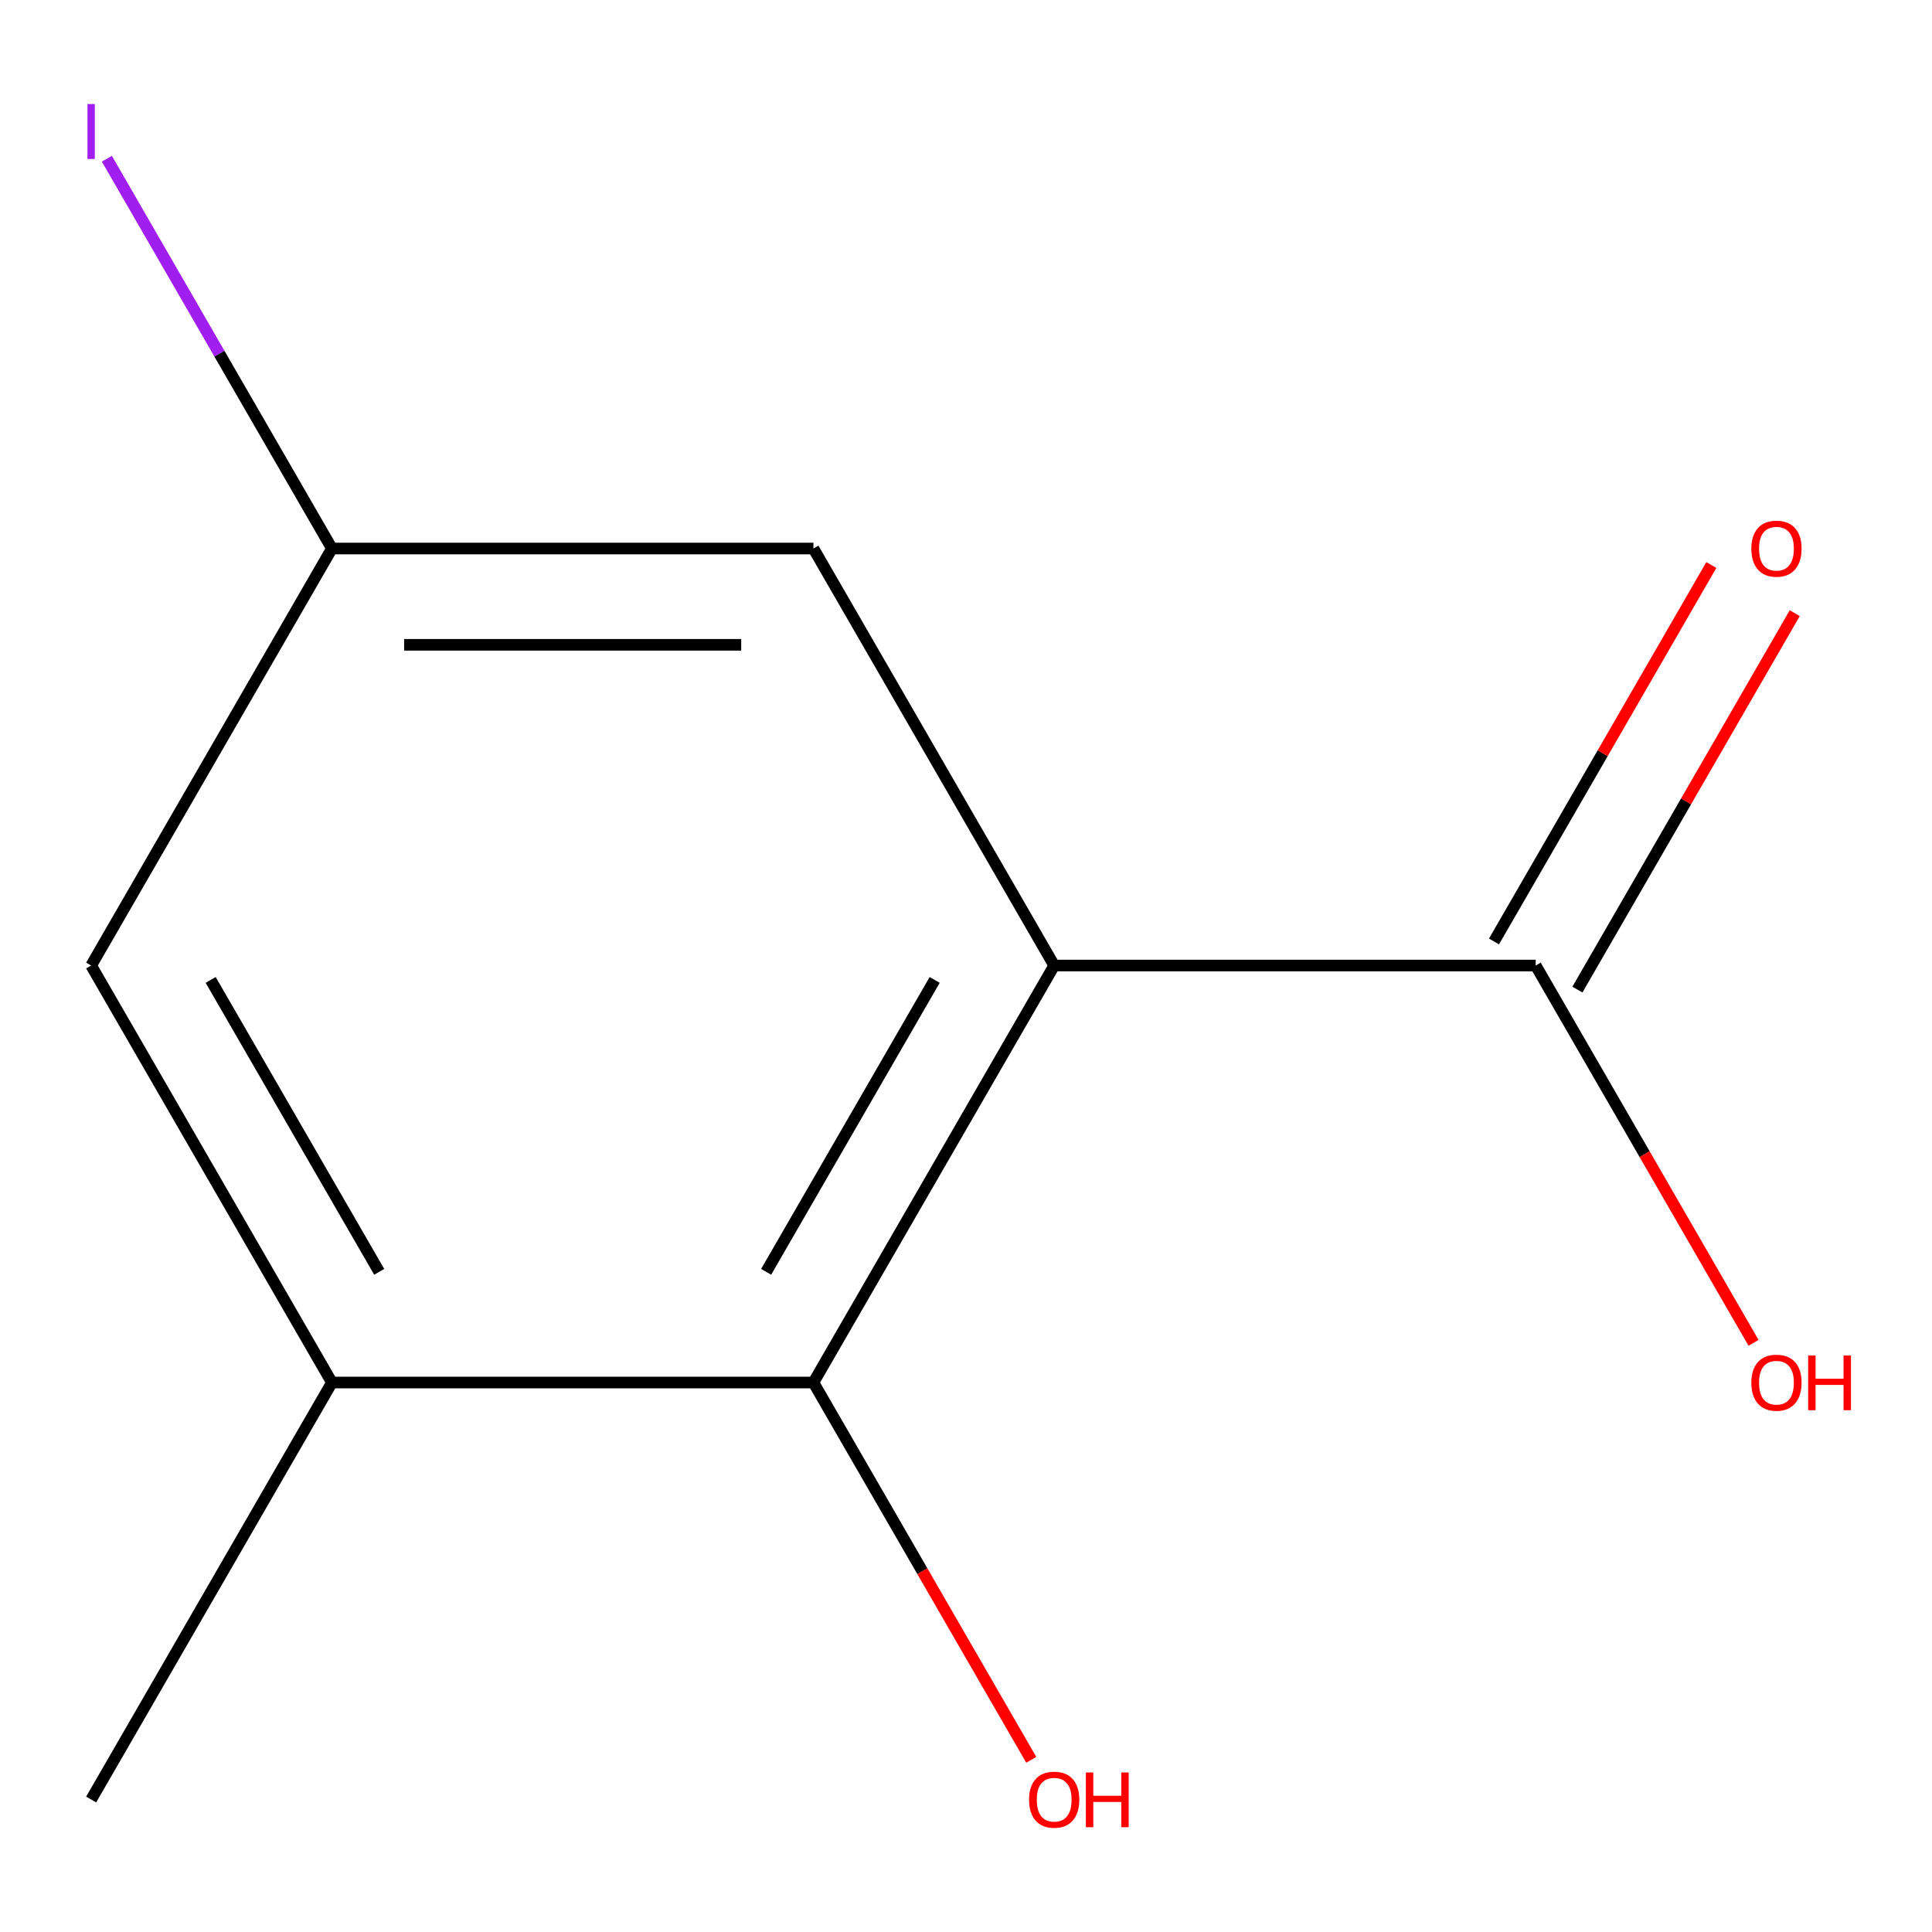 <?xml version='1.0' encoding='iso-8859-1'?>
<svg version='1.1' baseProfile='full'
              xmlns='http://www.w3.org/2000/svg'
                      xmlns:rdkit='http://www.rdkit.org/xml'
                      xmlns:xlink='http://www.w3.org/1999/xlink'
                  xml:space='preserve'
width='1000px' height='1000px' viewBox='0 0 1000 1000'>
<!-- END OF HEADER -->
<rect style='opacity:1.0;fill:#FFFFFF;stroke:none' width='1000' height='1000' x='0' y='0'> </rect>
<path class='bond-0' d='M 545.645,499.755 L 421.029,715.596' style='fill:none;fill-rule:evenodd;stroke:#000000;stroke-width:6px;stroke-linecap:butt;stroke-linejoin:miter;stroke-opacity:1' />
<path class='bond-0' d='M 483.785,507.208 L 396.554,658.296' style='fill:none;fill-rule:evenodd;stroke:#000000;stroke-width:6px;stroke-linecap:butt;stroke-linejoin:miter;stroke-opacity:1' />
<path class='bond-1' d='M 545.645,499.755 L 794.877,499.755' style='fill:none;fill-rule:evenodd;stroke:#000000;stroke-width:6px;stroke-linecap:butt;stroke-linejoin:miter;stroke-opacity:1' />
<path class='bond-3' d='M 545.645,499.755 L 421.029,283.913' style='fill:none;fill-rule:evenodd;stroke:#000000;stroke-width:6px;stroke-linecap:butt;stroke-linejoin:miter;stroke-opacity:1' />
<path class='bond-2' d='M 421.029,715.596 L 171.798,715.596' style='fill:none;fill-rule:evenodd;stroke:#000000;stroke-width:6px;stroke-linecap:butt;stroke-linejoin:miter;stroke-opacity:1' />
<path class='bond-7' d='M 421.029,715.596 L 477.405,813.241' style='fill:none;fill-rule:evenodd;stroke:#000000;stroke-width:6px;stroke-linecap:butt;stroke-linejoin:miter;stroke-opacity:1' />
<path class='bond-7' d='M 477.405,813.241 L 533.78,910.886' style='fill:none;fill-rule:evenodd;stroke:#FF0000;stroke-width:6px;stroke-linecap:butt;stroke-linejoin:miter;stroke-opacity:1' />
<path class='bond-6' d='M 816.461,512.216 L 872.71,414.791' style='fill:none;fill-rule:evenodd;stroke:#000000;stroke-width:6px;stroke-linecap:butt;stroke-linejoin:miter;stroke-opacity:1' />
<path class='bond-6' d='M 872.71,414.791 L 928.958,317.366' style='fill:none;fill-rule:evenodd;stroke:#FF0000;stroke-width:6px;stroke-linecap:butt;stroke-linejoin:miter;stroke-opacity:1' />
<path class='bond-6' d='M 773.293,487.293 L 829.542,389.868' style='fill:none;fill-rule:evenodd;stroke:#000000;stroke-width:6px;stroke-linecap:butt;stroke-linejoin:miter;stroke-opacity:1' />
<path class='bond-6' d='M 829.542,389.868 L 885.79,292.443' style='fill:none;fill-rule:evenodd;stroke:#FF0000;stroke-width:6px;stroke-linecap:butt;stroke-linejoin:miter;stroke-opacity:1' />
<path class='bond-8' d='M 794.877,499.755 L 851.253,597.4' style='fill:none;fill-rule:evenodd;stroke:#000000;stroke-width:6px;stroke-linecap:butt;stroke-linejoin:miter;stroke-opacity:1' />
<path class='bond-8' d='M 851.253,597.4 L 907.628,695.045' style='fill:none;fill-rule:evenodd;stroke:#FF0000;stroke-width:6px;stroke-linecap:butt;stroke-linejoin:miter;stroke-opacity:1' />
<path class='bond-4' d='M 171.798,715.596 L 47.182,499.755' style='fill:none;fill-rule:evenodd;stroke:#000000;stroke-width:6px;stroke-linecap:butt;stroke-linejoin:miter;stroke-opacity:1' />
<path class='bond-4' d='M 196.273,658.296 L 109.042,507.208' style='fill:none;fill-rule:evenodd;stroke:#000000;stroke-width:6px;stroke-linecap:butt;stroke-linejoin:miter;stroke-opacity:1' />
<path class='bond-10' d='M 171.798,715.596 L 47.182,931.437' style='fill:none;fill-rule:evenodd;stroke:#000000;stroke-width:6px;stroke-linecap:butt;stroke-linejoin:miter;stroke-opacity:1' />
<path class='bond-5' d='M 421.029,283.913 L 171.798,283.913' style='fill:none;fill-rule:evenodd;stroke:#000000;stroke-width:6px;stroke-linecap:butt;stroke-linejoin:miter;stroke-opacity:1' />
<path class='bond-5' d='M 383.645,333.76 L 209.182,333.76' style='fill:none;fill-rule:evenodd;stroke:#000000;stroke-width:6px;stroke-linecap:butt;stroke-linejoin:miter;stroke-opacity:1' />
<path class='bond-11' d='M 47.182,499.755 L 171.798,283.913' style='fill:none;fill-rule:evenodd;stroke:#000000;stroke-width:6px;stroke-linecap:butt;stroke-linejoin:miter;stroke-opacity:1' />
<path class='bond-9' d='M 171.798,283.913 L 113.555,183.034' style='fill:none;fill-rule:evenodd;stroke:#000000;stroke-width:6px;stroke-linecap:butt;stroke-linejoin:miter;stroke-opacity:1' />
<path class='bond-9' d='M 113.555,183.034 L 55.312,82.155' style='fill:none;fill-rule:evenodd;stroke:#A01EEF;stroke-width:6px;stroke-linecap:butt;stroke-linejoin:miter;stroke-opacity:1' />
<path  class='atom-7' d='M 906.493 283.993
Q 906.493 277.193, 909.853 273.393
Q 913.213 269.593, 919.493 269.593
Q 925.773 269.593, 929.133 273.393
Q 932.493 277.193, 932.493 283.993
Q 932.493 290.873, 929.093 294.793
Q 925.693 298.673, 919.493 298.673
Q 913.253 298.673, 909.853 294.793
Q 906.493 290.913, 906.493 283.993
M 919.493 295.473
Q 923.813 295.473, 926.133 292.593
Q 928.493 289.673, 928.493 283.993
Q 928.493 278.433, 926.133 275.633
Q 923.813 272.793, 919.493 272.793
Q 915.173 272.793, 912.813 275.593
Q 910.493 278.393, 910.493 283.993
Q 910.493 289.713, 912.813 292.593
Q 915.173 295.473, 919.493 295.473
' fill='#FF0000'/>
<path  class='atom-8' d='M 532.645 931.517
Q 532.645 924.717, 536.005 920.917
Q 539.365 917.117, 545.645 917.117
Q 551.925 917.117, 555.285 920.917
Q 558.645 924.717, 558.645 931.517
Q 558.645 938.397, 555.245 942.317
Q 551.845 946.197, 545.645 946.197
Q 539.405 946.197, 536.005 942.317
Q 532.645 938.437, 532.645 931.517
M 545.645 942.997
Q 549.965 942.997, 552.285 940.117
Q 554.645 937.197, 554.645 931.517
Q 554.645 925.957, 552.285 923.157
Q 549.965 920.317, 545.645 920.317
Q 541.325 920.317, 538.965 923.117
Q 536.645 925.917, 536.645 931.517
Q 536.645 937.237, 538.965 940.117
Q 541.325 942.997, 545.645 942.997
' fill='#FF0000'/>
<path  class='atom-8' d='M 562.045 917.437
L 565.885 917.437
L 565.885 929.477
L 580.365 929.477
L 580.365 917.437
L 584.205 917.437
L 584.205 945.757
L 580.365 945.757
L 580.365 932.677
L 565.885 932.677
L 565.885 945.757
L 562.045 945.757
L 562.045 917.437
' fill='#FF0000'/>
<path  class='atom-9' d='M 906.493 715.676
Q 906.493 708.876, 909.853 705.076
Q 913.213 701.276, 919.493 701.276
Q 925.773 701.276, 929.133 705.076
Q 932.493 708.876, 932.493 715.676
Q 932.493 722.556, 929.093 726.476
Q 925.693 730.356, 919.493 730.356
Q 913.253 730.356, 909.853 726.476
Q 906.493 722.596, 906.493 715.676
M 919.493 727.156
Q 923.813 727.156, 926.133 724.276
Q 928.493 721.356, 928.493 715.676
Q 928.493 710.116, 926.133 707.316
Q 923.813 704.476, 919.493 704.476
Q 915.173 704.476, 912.813 707.276
Q 910.493 710.076, 910.493 715.676
Q 910.493 721.396, 912.813 724.276
Q 915.173 727.156, 919.493 727.156
' fill='#FF0000'/>
<path  class='atom-9' d='M 935.893 701.596
L 939.733 701.596
L 939.733 713.636
L 954.213 713.636
L 954.213 701.596
L 958.053 701.596
L 958.053 729.916
L 954.213 729.916
L 954.213 716.836
L 939.733 716.836
L 939.733 729.916
L 935.893 729.916
L 935.893 701.596
' fill='#FF0000'/>
<path  class='atom-10' d='M 45.282 53.852
L 49.082 53.852
L 49.082 82.292
L 45.282 82.292
L 45.282 53.852
' fill='#A01EEF'/>
</svg>
